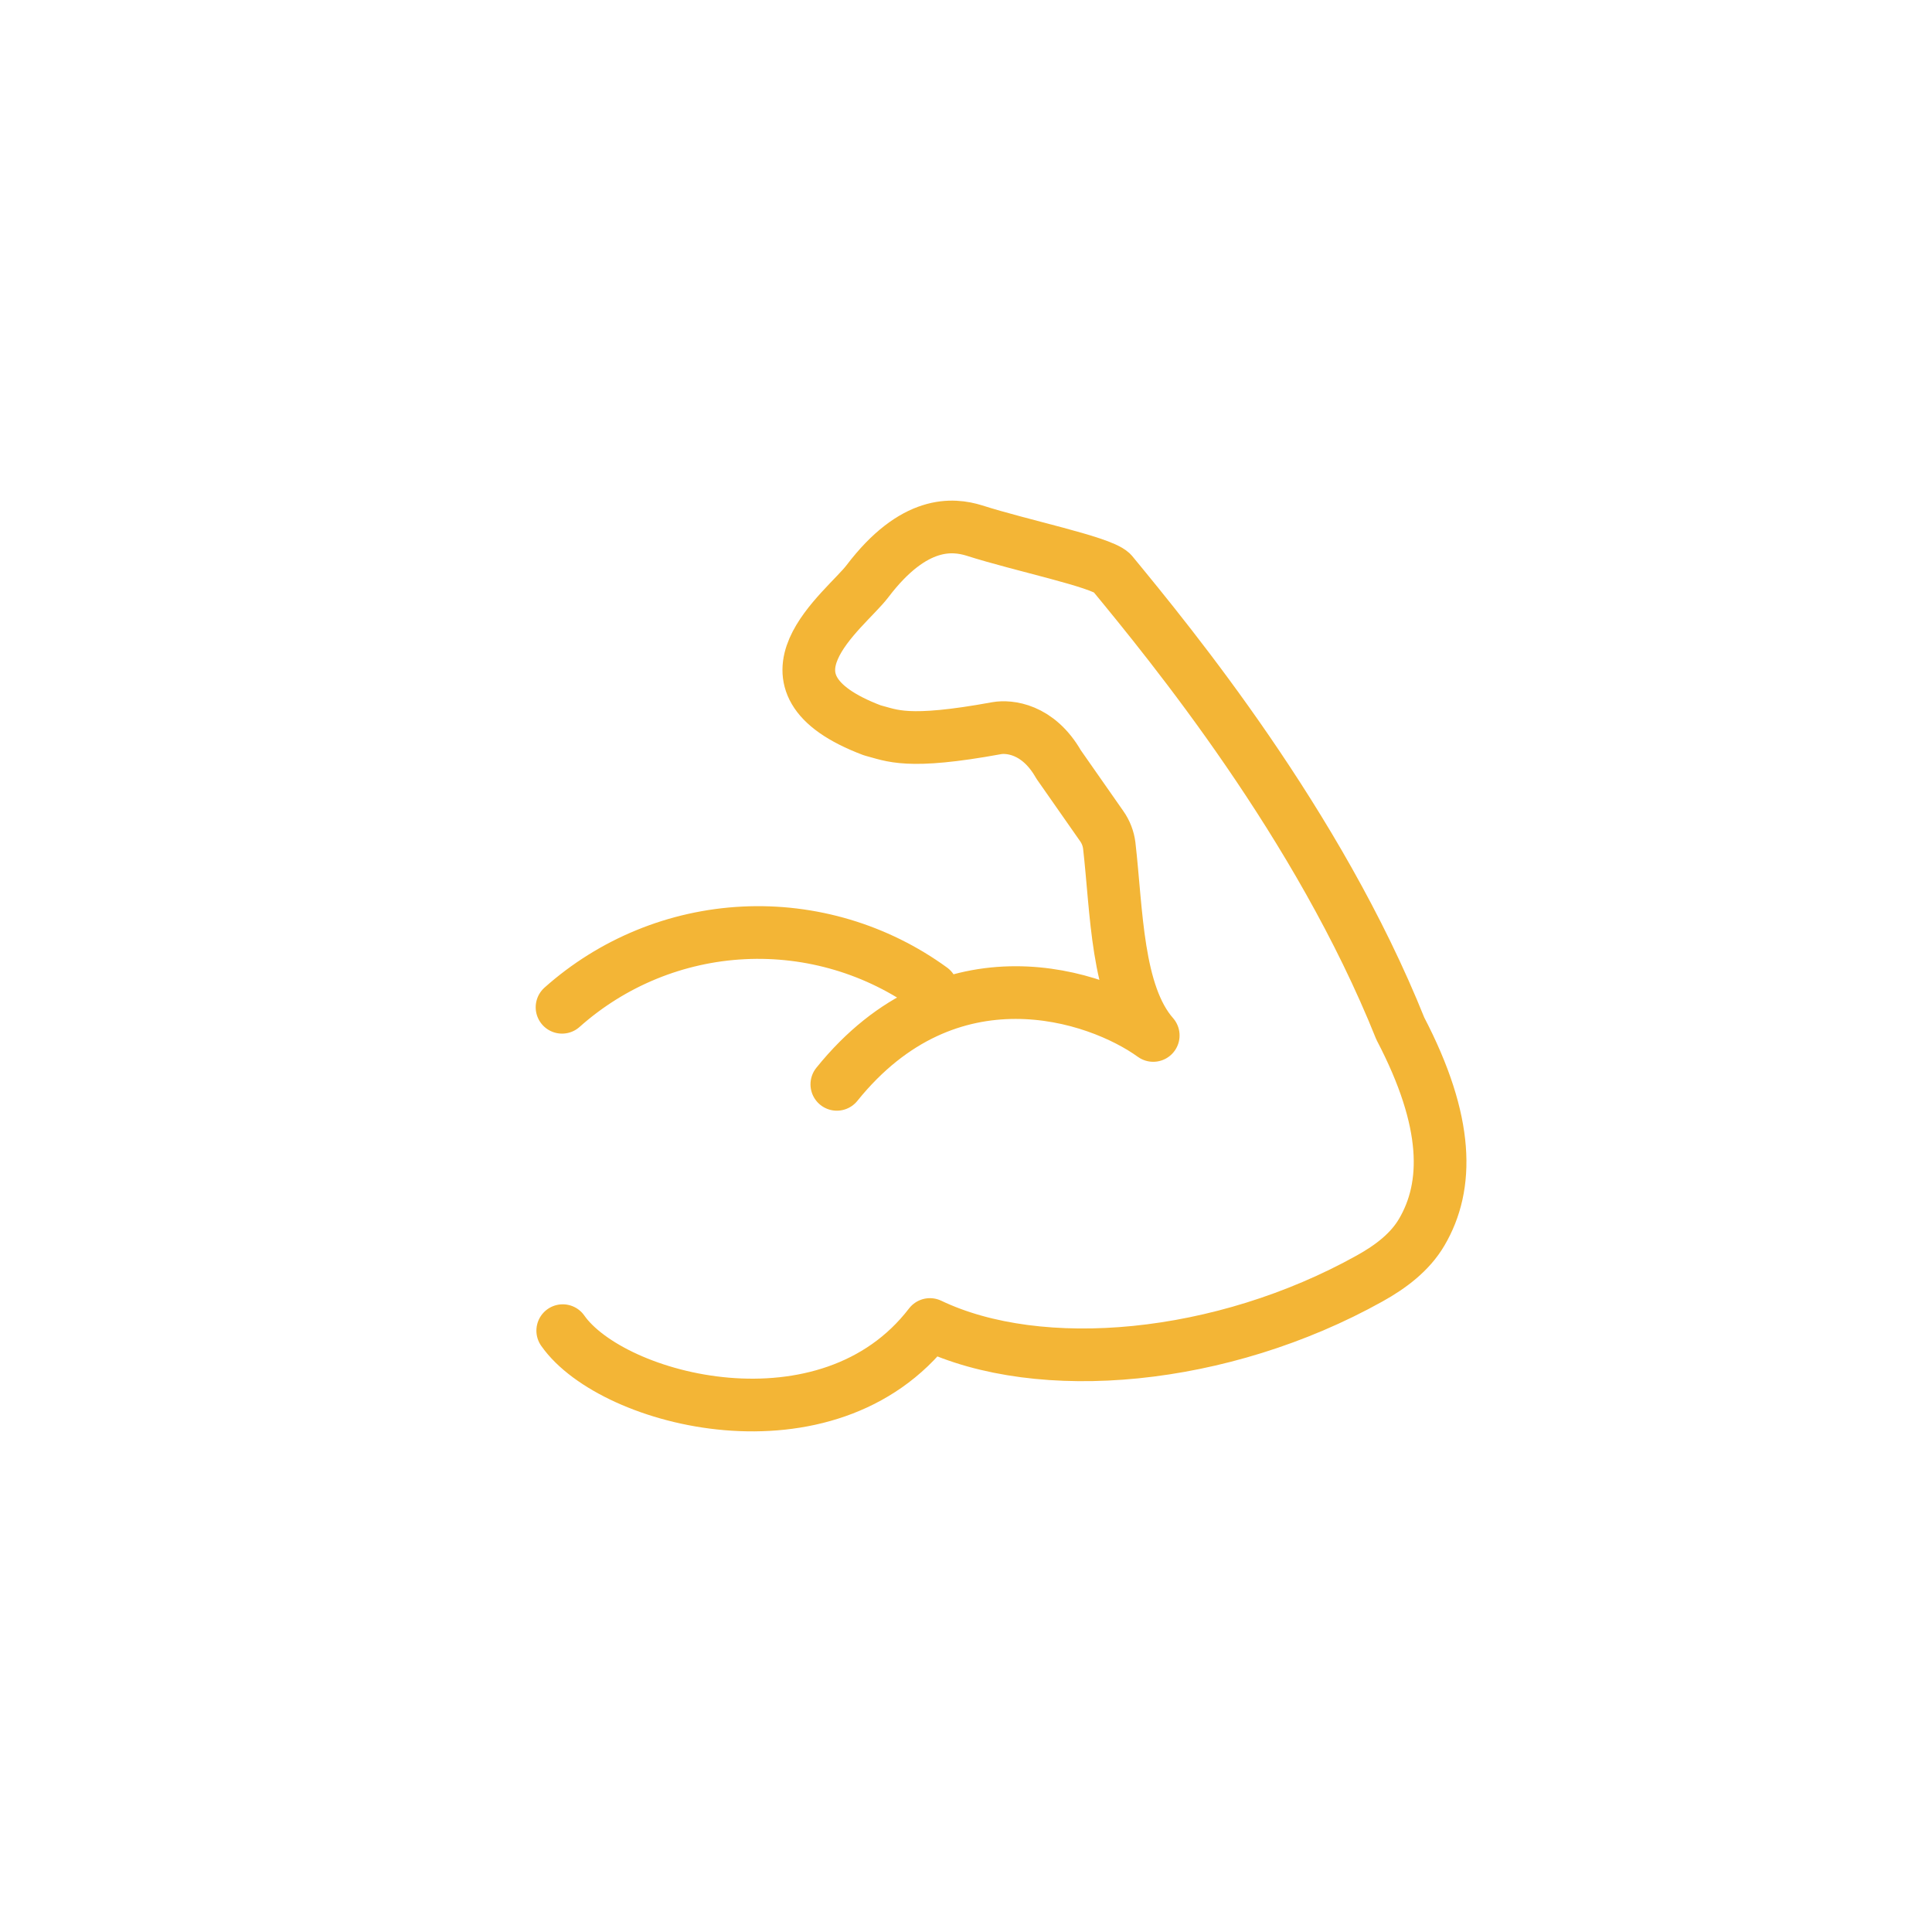 <svg width="55" height="55" viewBox="0 0 55 55" fill="none" xmlns="http://www.w3.org/2000/svg">
<path d="M16.02 37.881C17.433 39.899 23.573 41.484 26.473 37.706C29.61 39.206 34.785 38.741 38.998 36.391C39.583 36.065 40.138 35.652 40.476 35.074C41.242 33.767 41.261 31.955 39.864 29.281C37.532 23.462 33.341 18.356 31.649 16.302C31.301 15.985 29.084 15.535 27.733 15.102C27.135 14.919 26.024 14.795 24.694 16.547C24.062 17.379 21.199 19.419 24.832 20.791C25.395 20.935 25.81 21.199 28.378 20.729C28.712 20.671 29.547 20.729 30.136 21.762L31.365 23.52C31.48 23.683 31.553 23.872 31.578 24.07C31.793 25.945 31.785 28.29 32.83 29.477C31.216 28.311 27 26.925 23.823 30.869M16 28.675C17.43 27.4 19.254 26.652 21.168 26.557C23.081 26.462 24.97 27.024 26.52 28.151" stroke="#F3B536" stroke-width="1.5" stroke-linecap="round" stroke-linejoin="round"/>
</svg>
